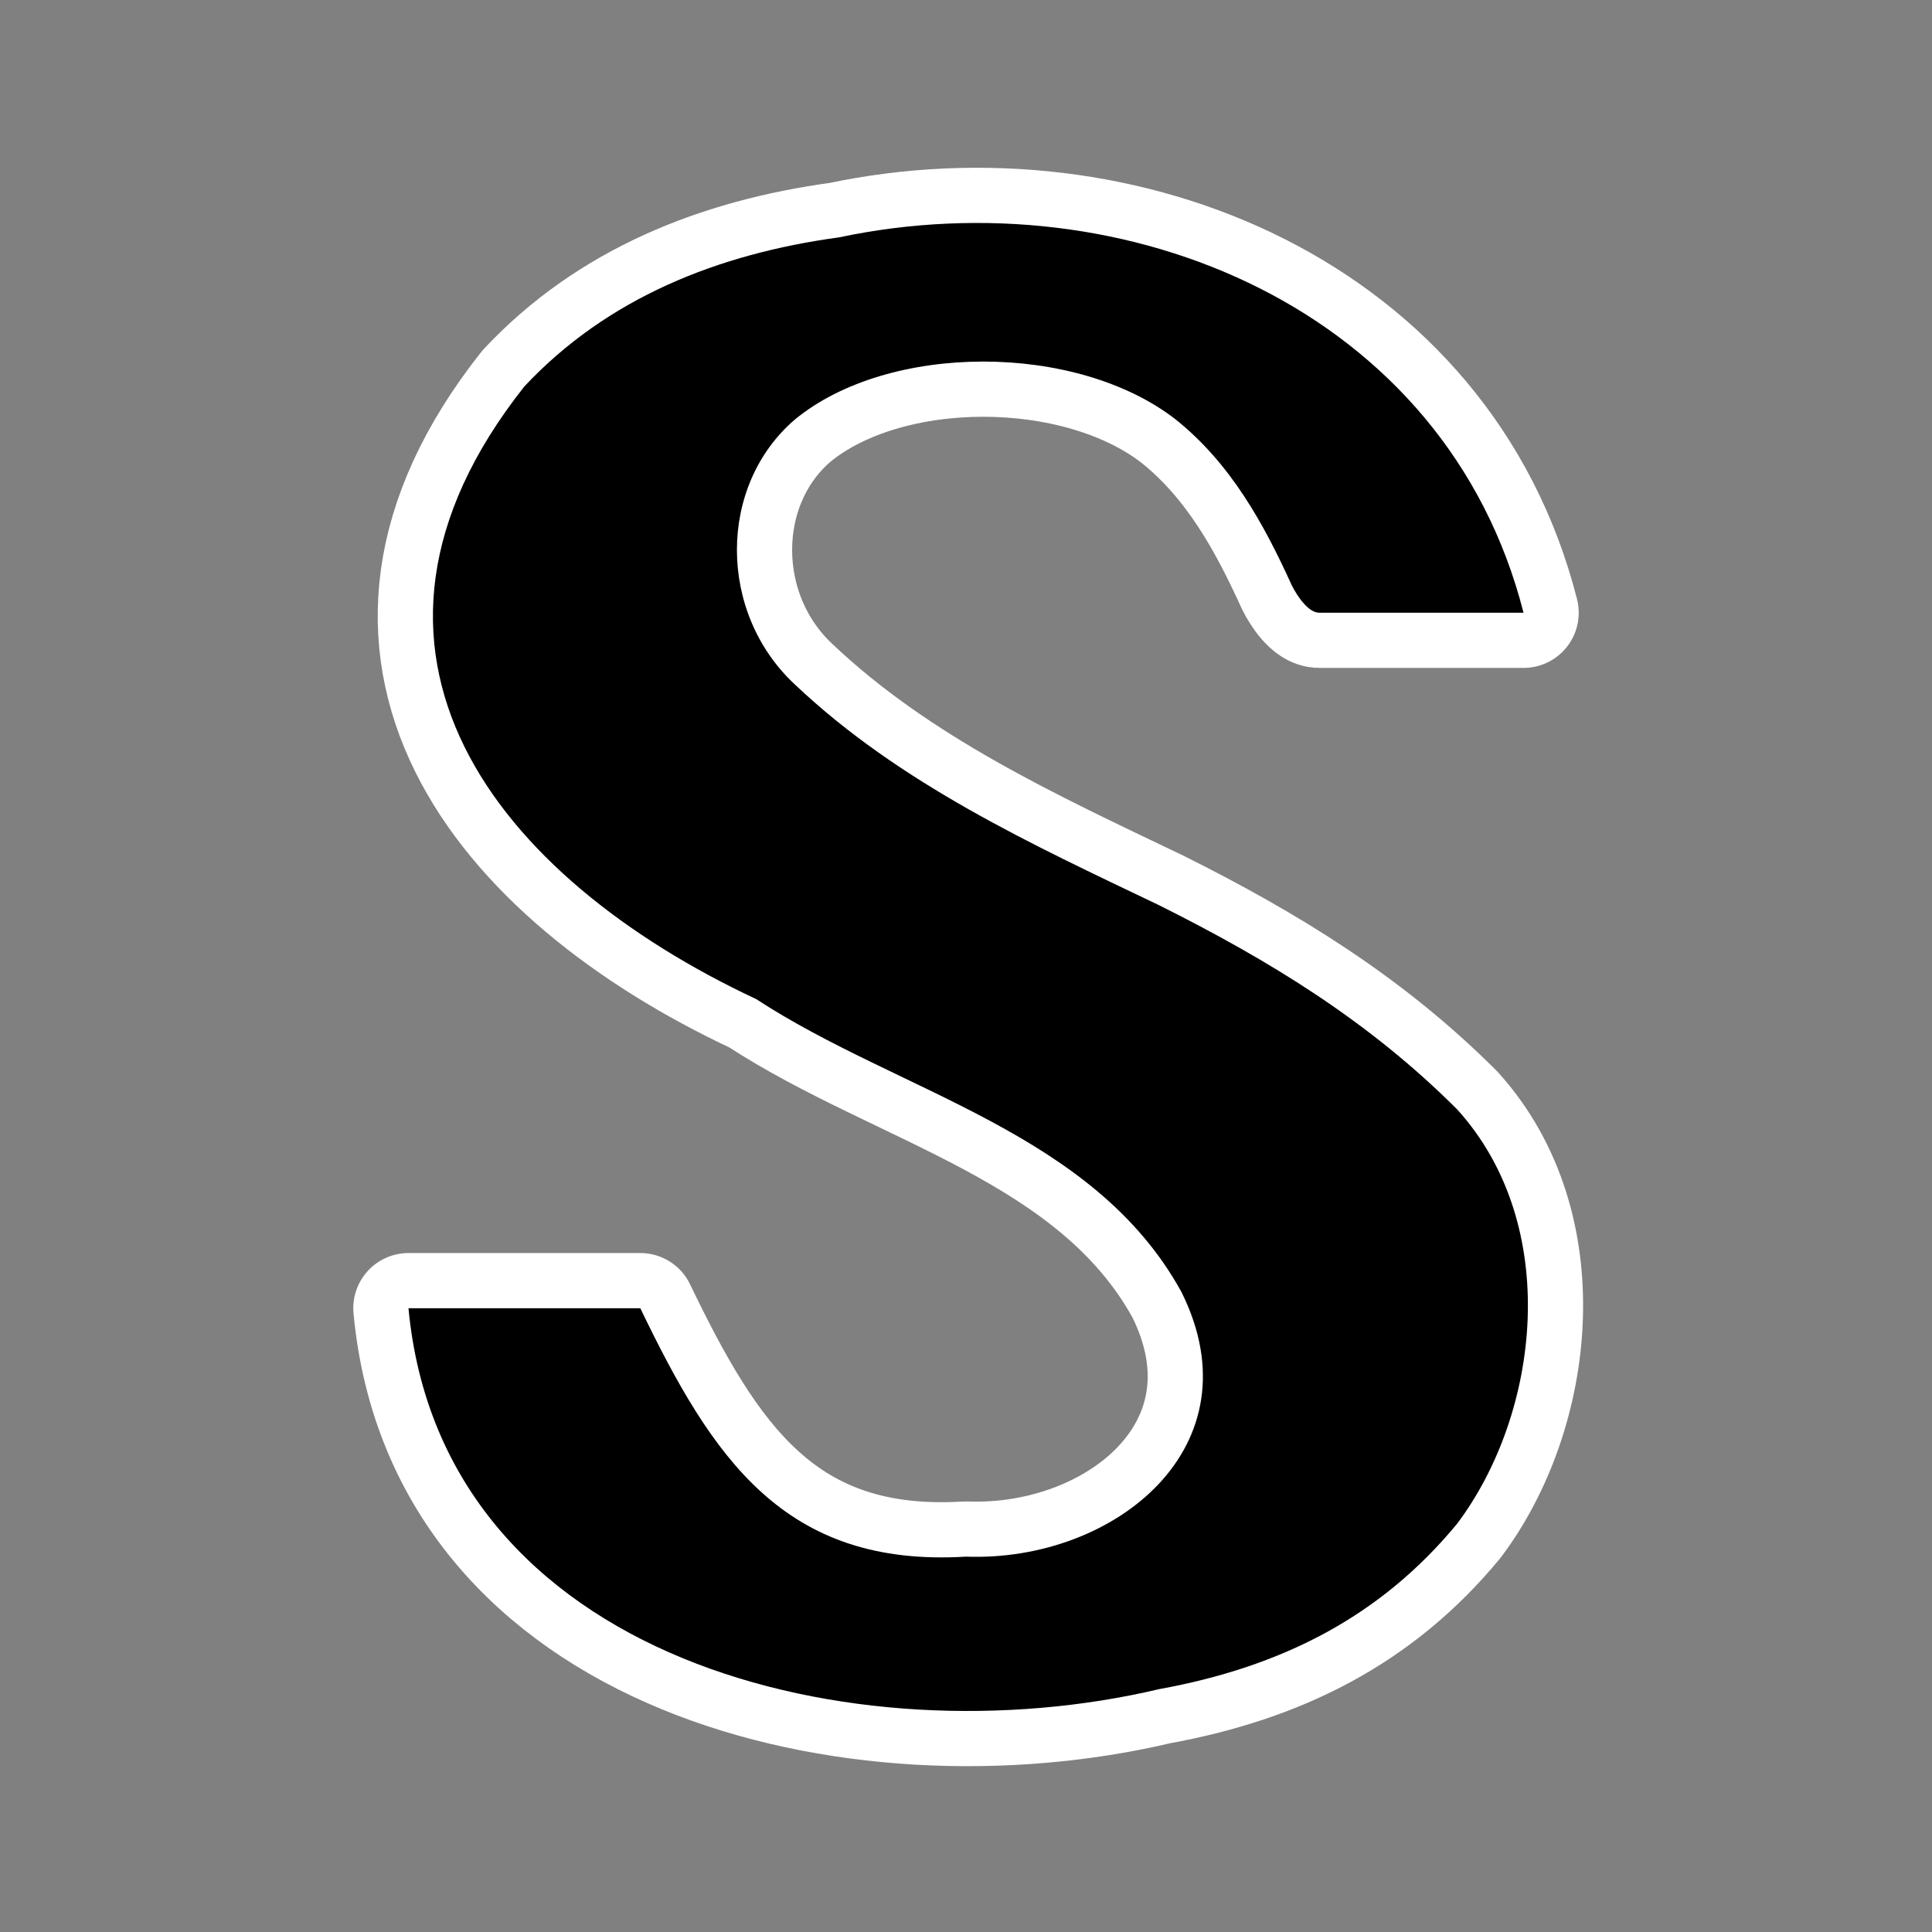 <?xml version="1.0" encoding="utf-8"?>
<!-- Generator: Adobe Illustrator 25.0.0, SVG Export Plug-In . SVG Version: 6.00 Build 0)  -->
<svg version="1.1" id="Layer_1" xmlns="http://www.w3.org/2000/svg" xmlns:xlink="http://www.w3.org/1999/xlink" x="0px" y="0px"
	 viewBox="0 0 35 35" style="enable-background:new 0 0 35 35;" xml:space="preserve">
	 <rect x="0" y="0" width="35" height="35" fill="#808080" stroke="none"/>
	 <style>
	 	.icon {
			stroke: #ffffff;
			stroke-width: 2px;
			stroke-linejoin: round;
		}
	 </style>
	<g fill="#000000">
		<path class="icon" d="M27.6,11.1c-1.3,0-2.5,0-3.7,0c-0.2,0-0.4-0.3-0.5-0.5c-0.5-1.1-1.1-2.2-2.1-3c-1.8-1.4-5.2-1.4-6.9,0
			c-1.4,1.2-1.4,3.5,0,4.8c1.9,1.8,4.3,2.9,6.6,4c2,1,3.8,2.1,5.4,3.7c1.9,2.1,1.5,5.5,0,7.5c-1.4,1.7-3.2,2.6-5.4,3
			C15.5,31.9,8,30.1,7.4,23.7c1.4,0,2.9,0,4.2,0c1.3,2.7,2.6,4.7,5.9,4.5c2.7,0.1,5.3-2,3.9-4.8c-1.6-2.9-5.1-3.6-7.7-5.3
			C9,15.9,5.7,11.8,9.5,7C11,5.4,13,4.6,15.2,4.3C20.4,3.2,26.2,5.6,27.6,11.1z"/>
		<path d="M27.6,11.1c-1.3,0-2.5,0-3.7,0c-0.2,0-0.4-0.3-0.5-0.5c-0.5-1.1-1.1-2.2-2.1-3c-1.8-1.4-5.2-1.4-6.9,0
			c-1.4,1.2-1.4,3.5,0,4.8c1.9,1.8,4.3,2.9,6.6,4c2,1,3.8,2.1,5.4,3.7c1.9,2.1,1.5,5.5,0,7.5c-1.4,1.7-3.2,2.6-5.4,3
			C15.5,31.9,8,30.1,7.4,23.7c1.4,0,2.9,0,4.2,0c1.3,2.7,2.6,4.7,5.9,4.5c2.7,0.1,5.3-2,3.9-4.8c-1.6-2.9-5.1-3.6-7.7-5.3
			C9,15.9,5.7,11.8,9.5,7C11,5.4,13,4.6,15.2,4.3C20.4,3.2,26.2,5.6,27.6,11.1z"/>
	</g>
</svg>
